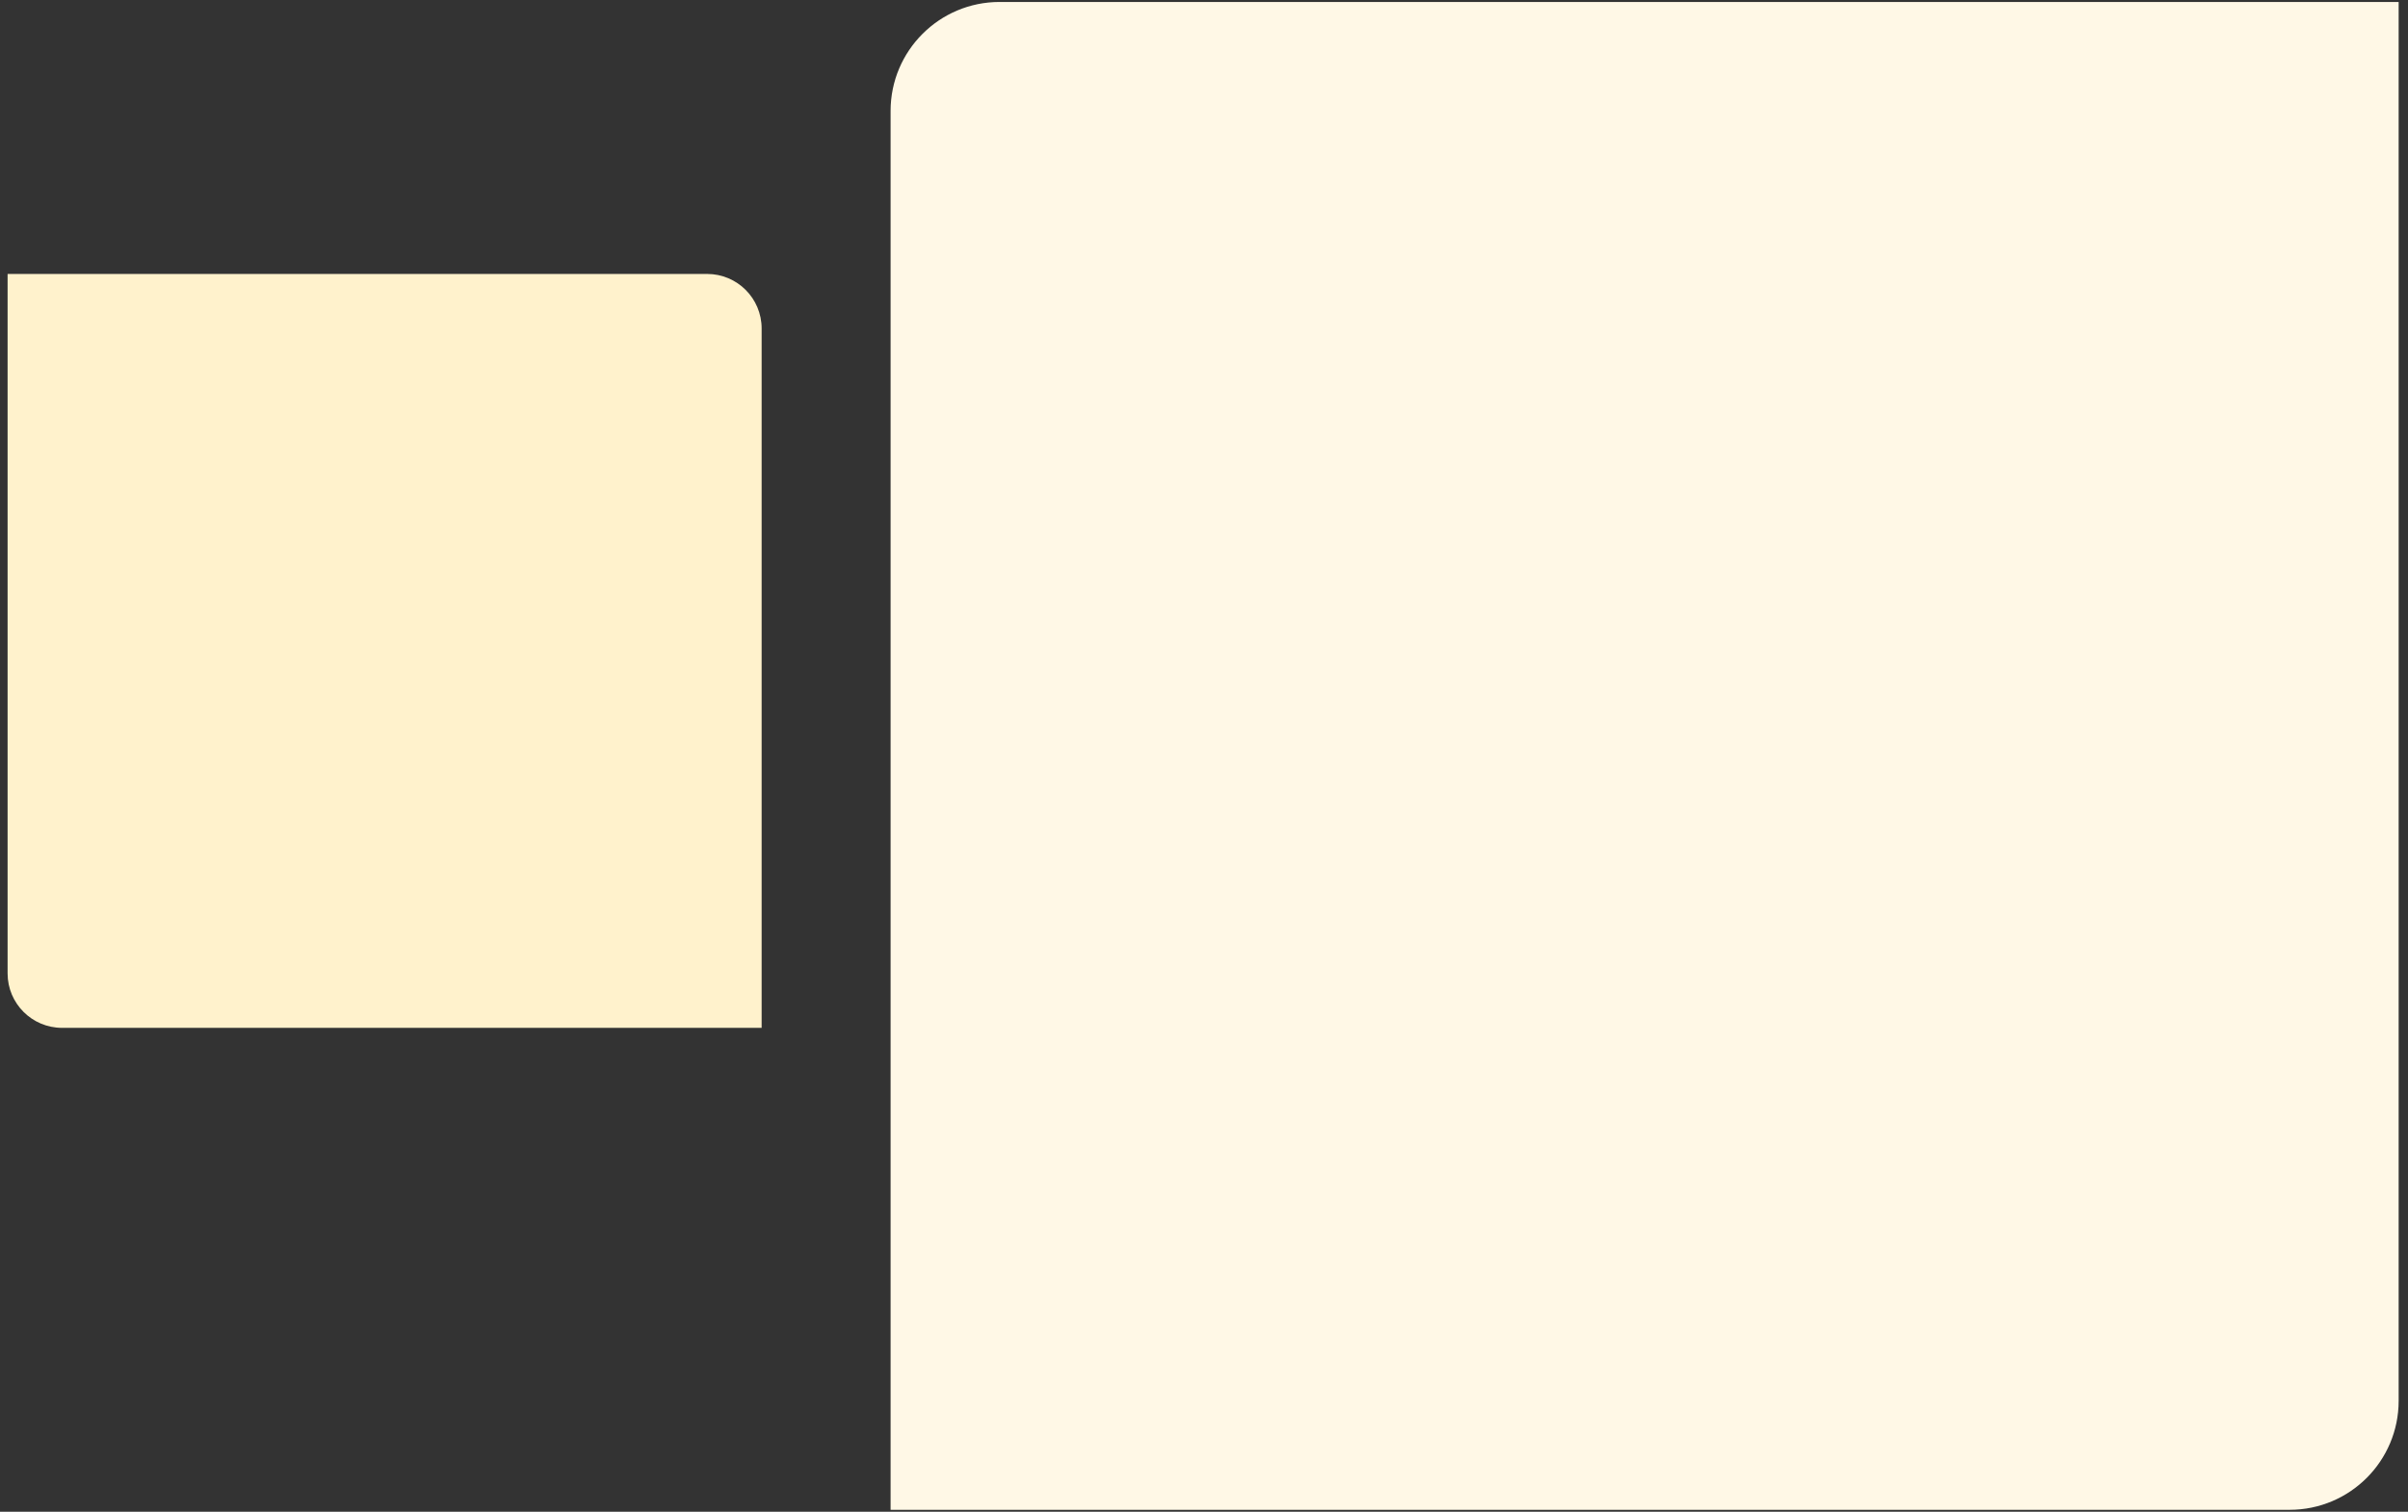<svg width="129" height="81" viewBox="0 0 129 81" fill="none" xmlns="http://www.w3.org/2000/svg">
<rect x="0" y="0" width="129" height="81" fill="#333333" stroke="none"/>
<path d="M128.499 0.105H53.549C50.324 0.105 47.71 2.72 47.71 5.945V80.894H122.66C125.885 80.894 128.499 78.28 128.499 75.055V0.105Z" fill="#FFF8E6"/>
<path d="M0.407 14.678H37.882C39.495 14.678 40.802 15.985 40.802 17.598V55.072H3.327C1.714 55.072 0.407 53.765 0.407 52.153V14.678Z" fill="#FFF2CC"/>
</svg>
